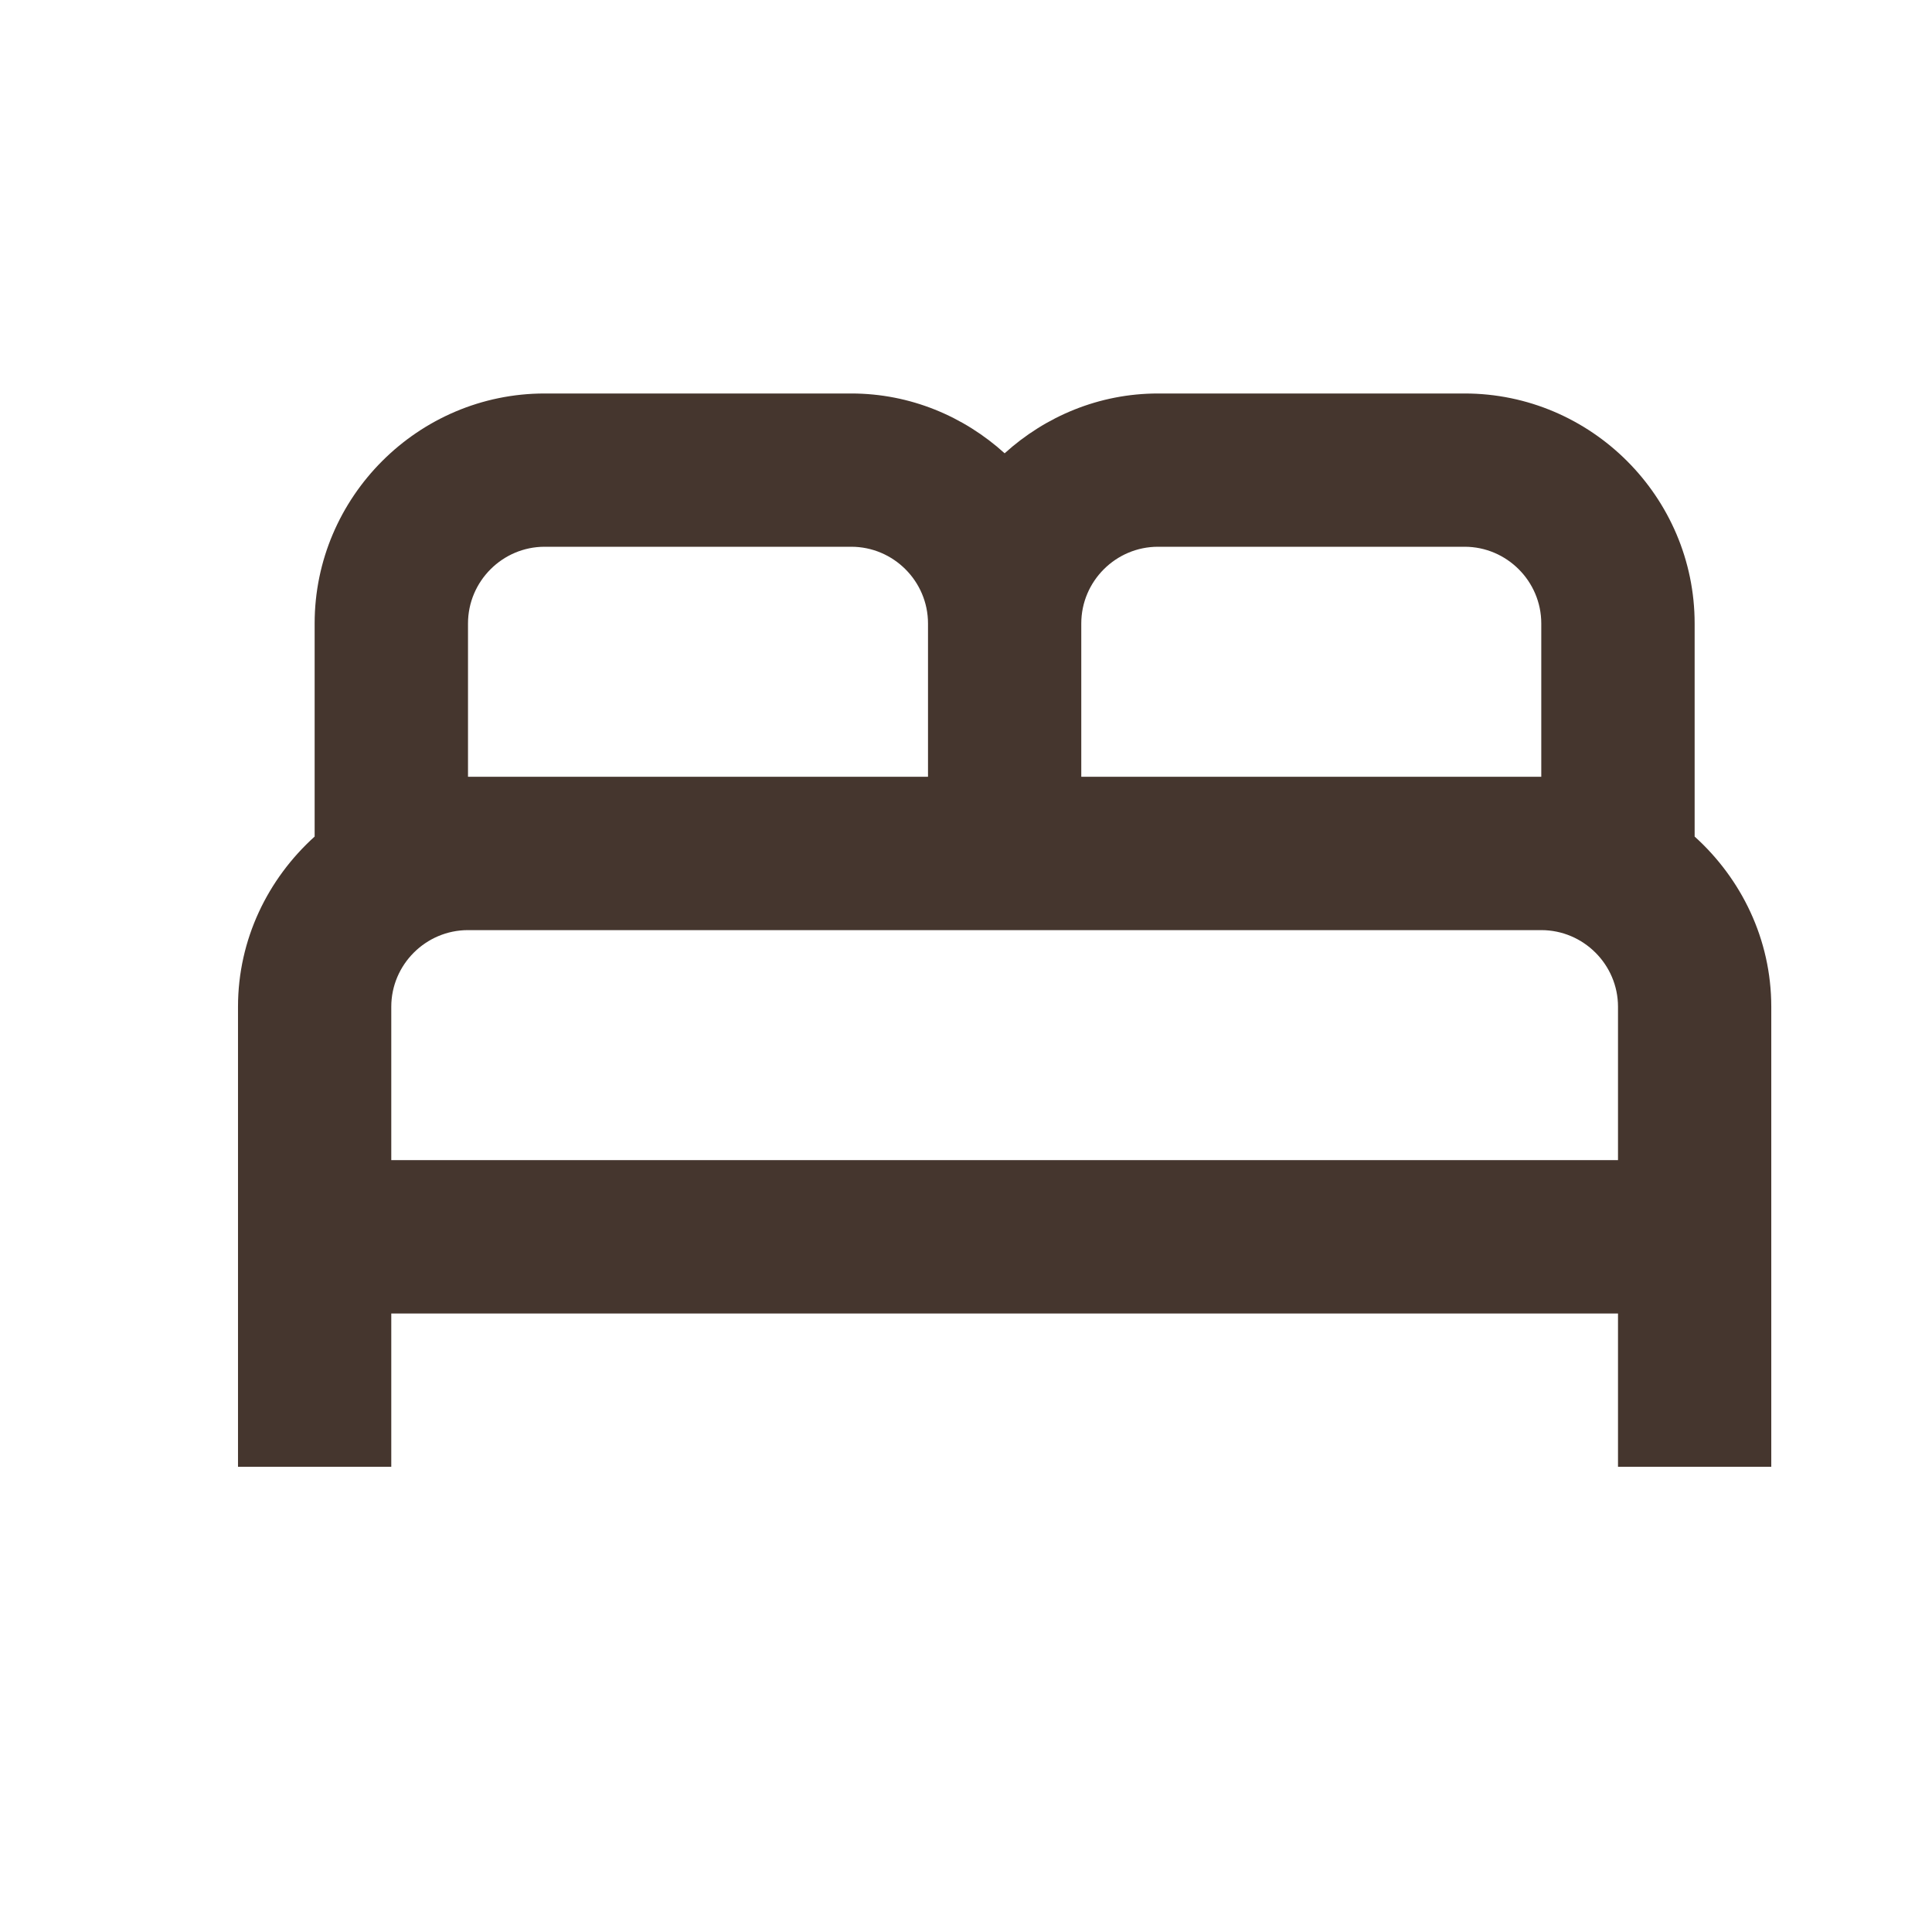 <svg width="21" height="21" viewBox="0 0 21 21" fill="none" xmlns="http://www.w3.org/2000/svg">
<path d="M18.42 9.093V6.777C18.42 5.402 17.295 4.277 15.92 4.277H12.587C11.945 4.277 11.362 4.527 10.92 4.927C10.478 4.527 9.895 4.277 9.253 4.277H5.92C4.545 4.277 3.42 5.402 3.42 6.777V9.093C2.912 9.552 2.587 10.21 2.587 10.943V15.943H4.253V14.277H17.587V15.943H19.253V10.943C19.253 10.21 18.928 9.552 18.42 9.093ZM12.587 5.943H15.92C16.378 5.943 16.753 6.318 16.753 6.777V8.443H11.753V6.777C11.753 6.318 12.128 5.943 12.587 5.943ZM5.087 6.777C5.087 6.318 5.462 5.943 5.92 5.943H9.253C9.712 5.943 10.087 6.318 10.087 6.777V8.443H5.087V6.777ZM4.253 12.61V10.943C4.253 10.485 4.628 10.11 5.087 10.11H16.753C17.212 10.11 17.587 10.485 17.587 10.943V12.61H4.253Z" fill="#45362E"/>
</svg>
